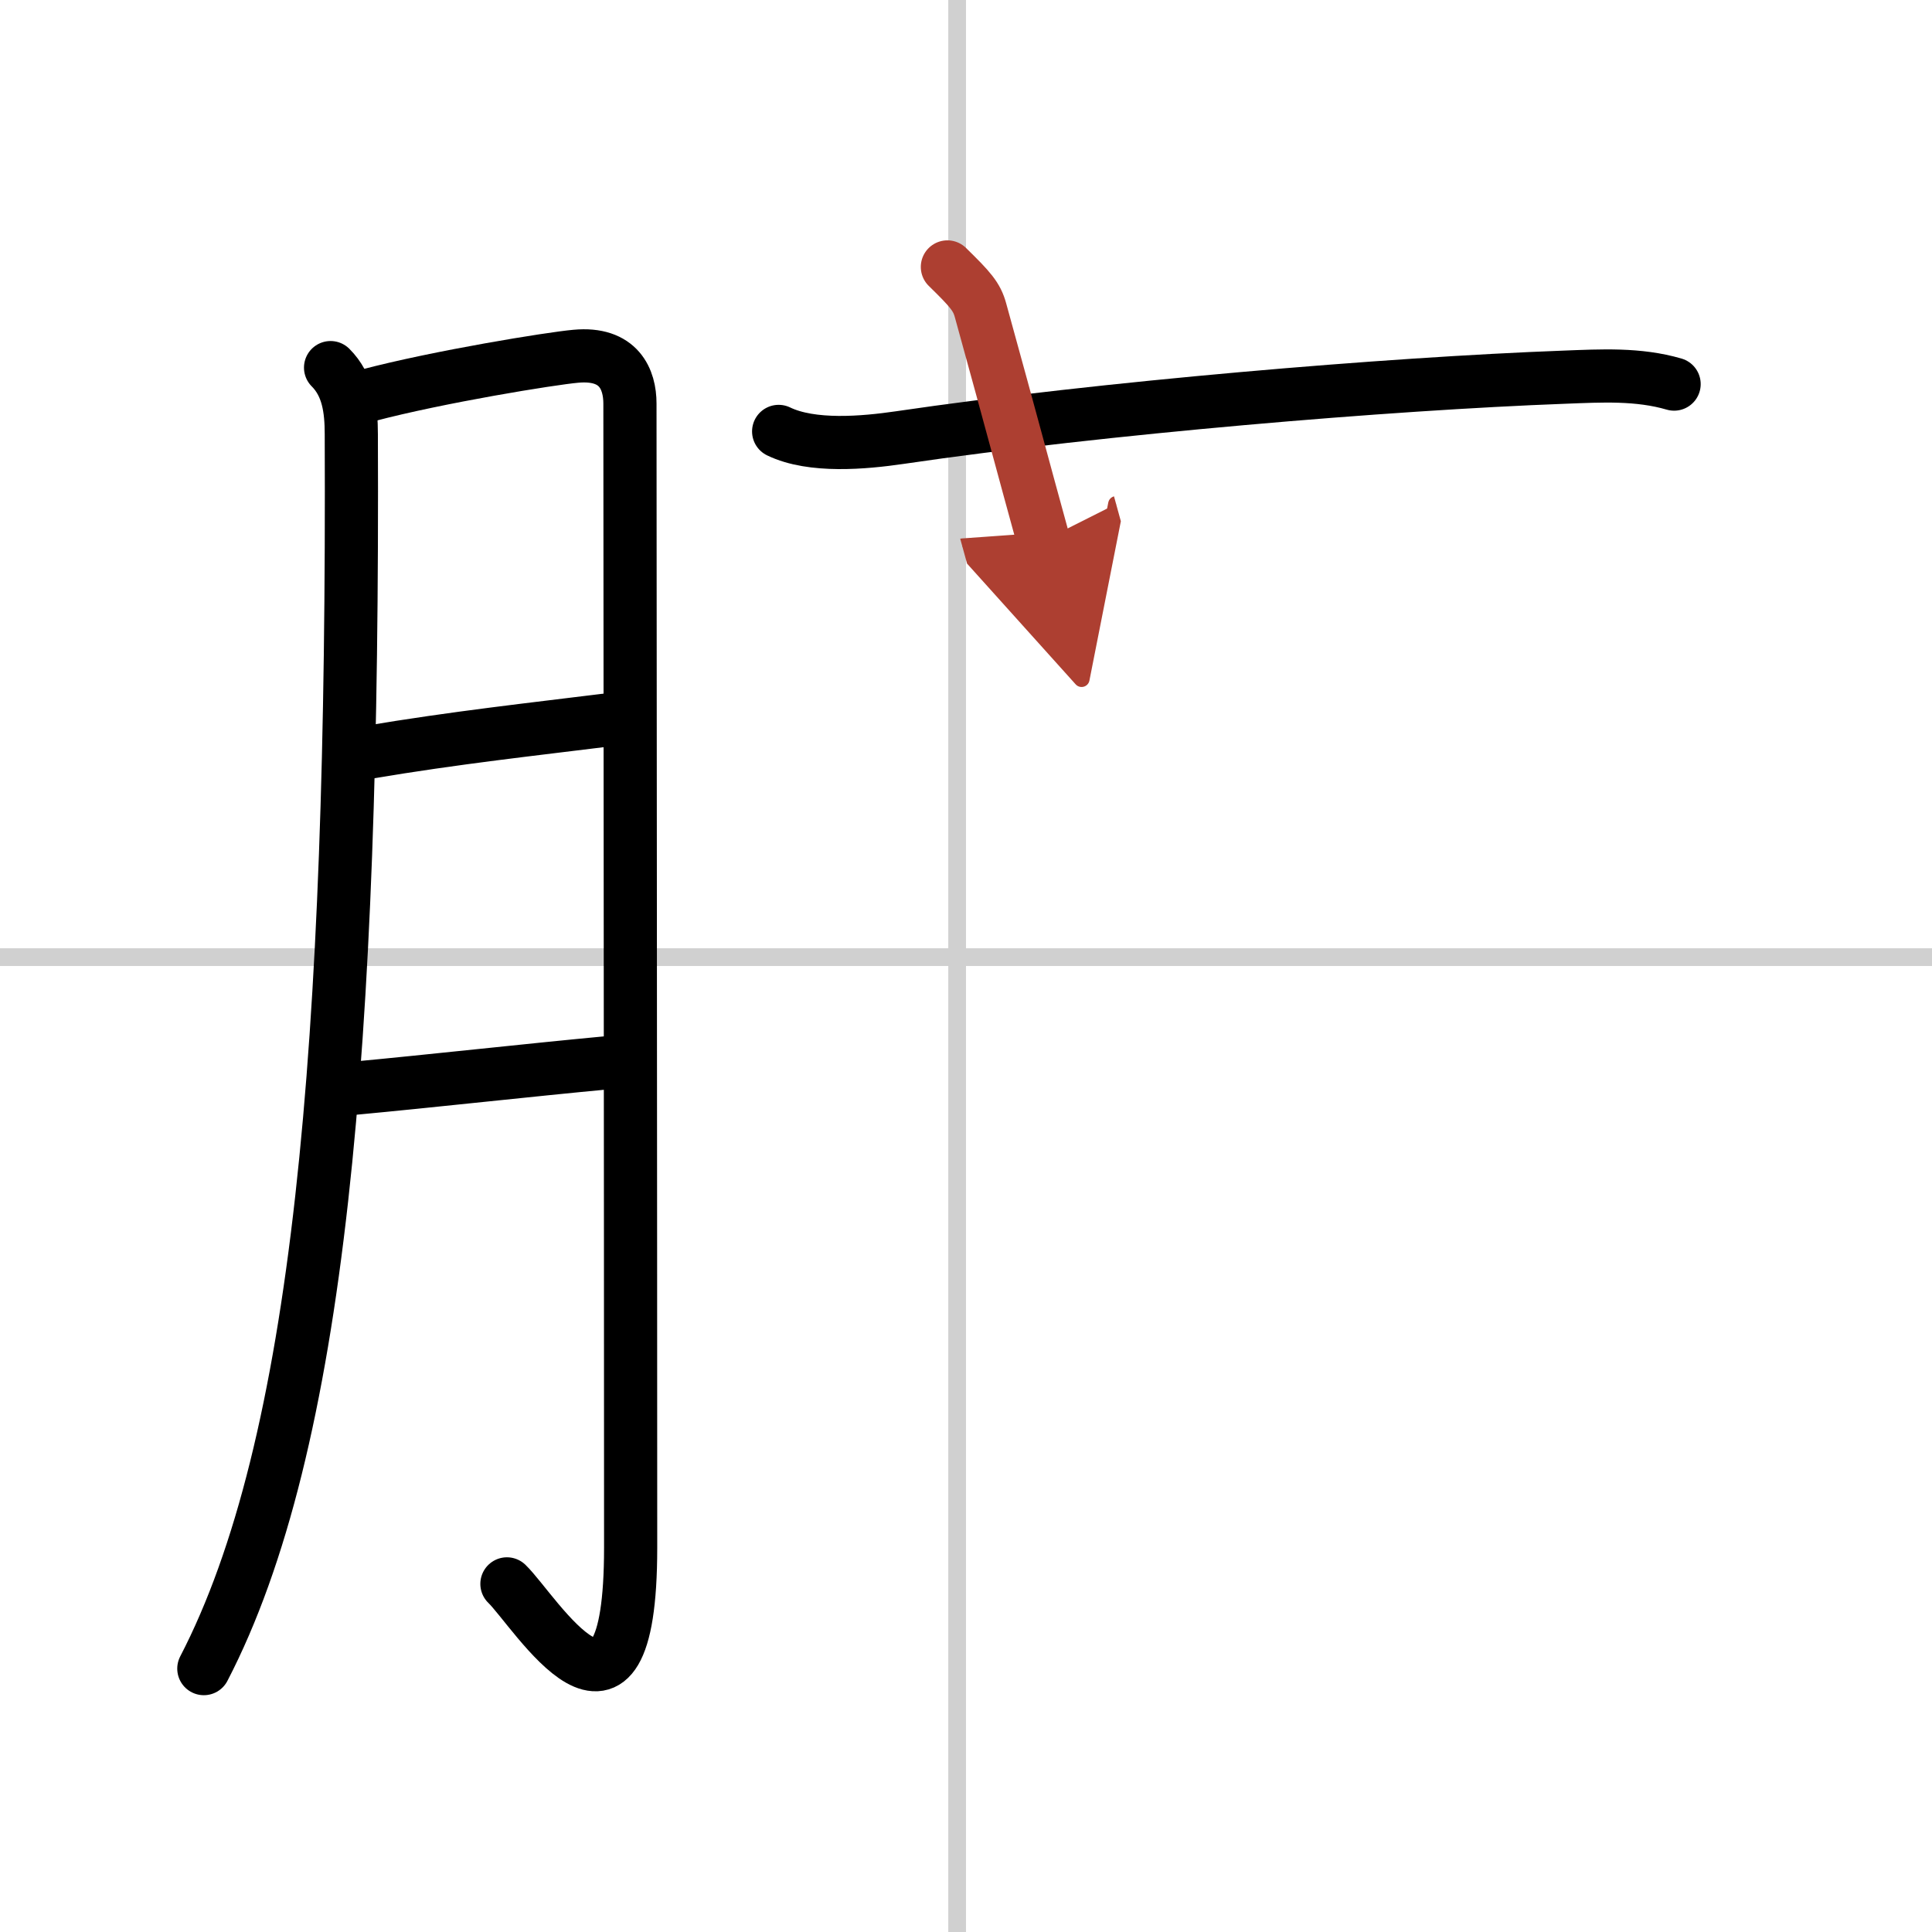 <svg width="400" height="400" viewBox="0 0 109 109" xmlns="http://www.w3.org/2000/svg"><defs><marker id="a" markerWidth="4" orient="auto" refX="1" refY="5" viewBox="0 0 10 10"><polyline points="0 0 10 5 0 10 1 5" fill="#ad3f31" stroke="#ad3f31"/></marker></defs><g fill="none" stroke="#000" stroke-linecap="round" stroke-linejoin="round" stroke-width="3"><rect width="100%" height="100%" fill="#fff" stroke="#fff"/><line x1="54" x2="54" y2="109" stroke="#d0d0d0" stroke-width="1"/><line x2="109" y1="54" y2="54" stroke="#d0d0d0" stroke-width="1"/><path d="M18.65,20.74c0.99,0.99,1.17,2.34,1.17,3.76C19.96,59.16,18,81.61,11.5,94.14"/><path d="m20.74 22.31c4.01-1.06 10.37-2.09 11.74-2.21 2.45-0.23 3.06 1.31 3.06 2.67 0 7.36 0.04 46.22 0.04 64.55 0 12.61-5.41 3.55-6.98 2.04"/><path d="m20.74 42.45c4.89-0.83 9.51-1.33 13.43-1.82"/><path d="m19.94 61.4c4.31-0.4 9.92-1.03 14.42-1.45"/><path d="m43.93 24.34c1.88 0.91 4.83 0.64 6.82 0.35 11.5-1.69 27.55-3.04 37.51-3.41 2.08-0.08 4.17-0.2 6.19 0.39"/><path d="m53.45 15.06c1.31 1.28 1.66 1.68 1.87 2.45 1.93 6.99 2.31 8.49 3.55 12.99" marker-end="url(#a)" stroke="#ad3f31"/></g></svg>
